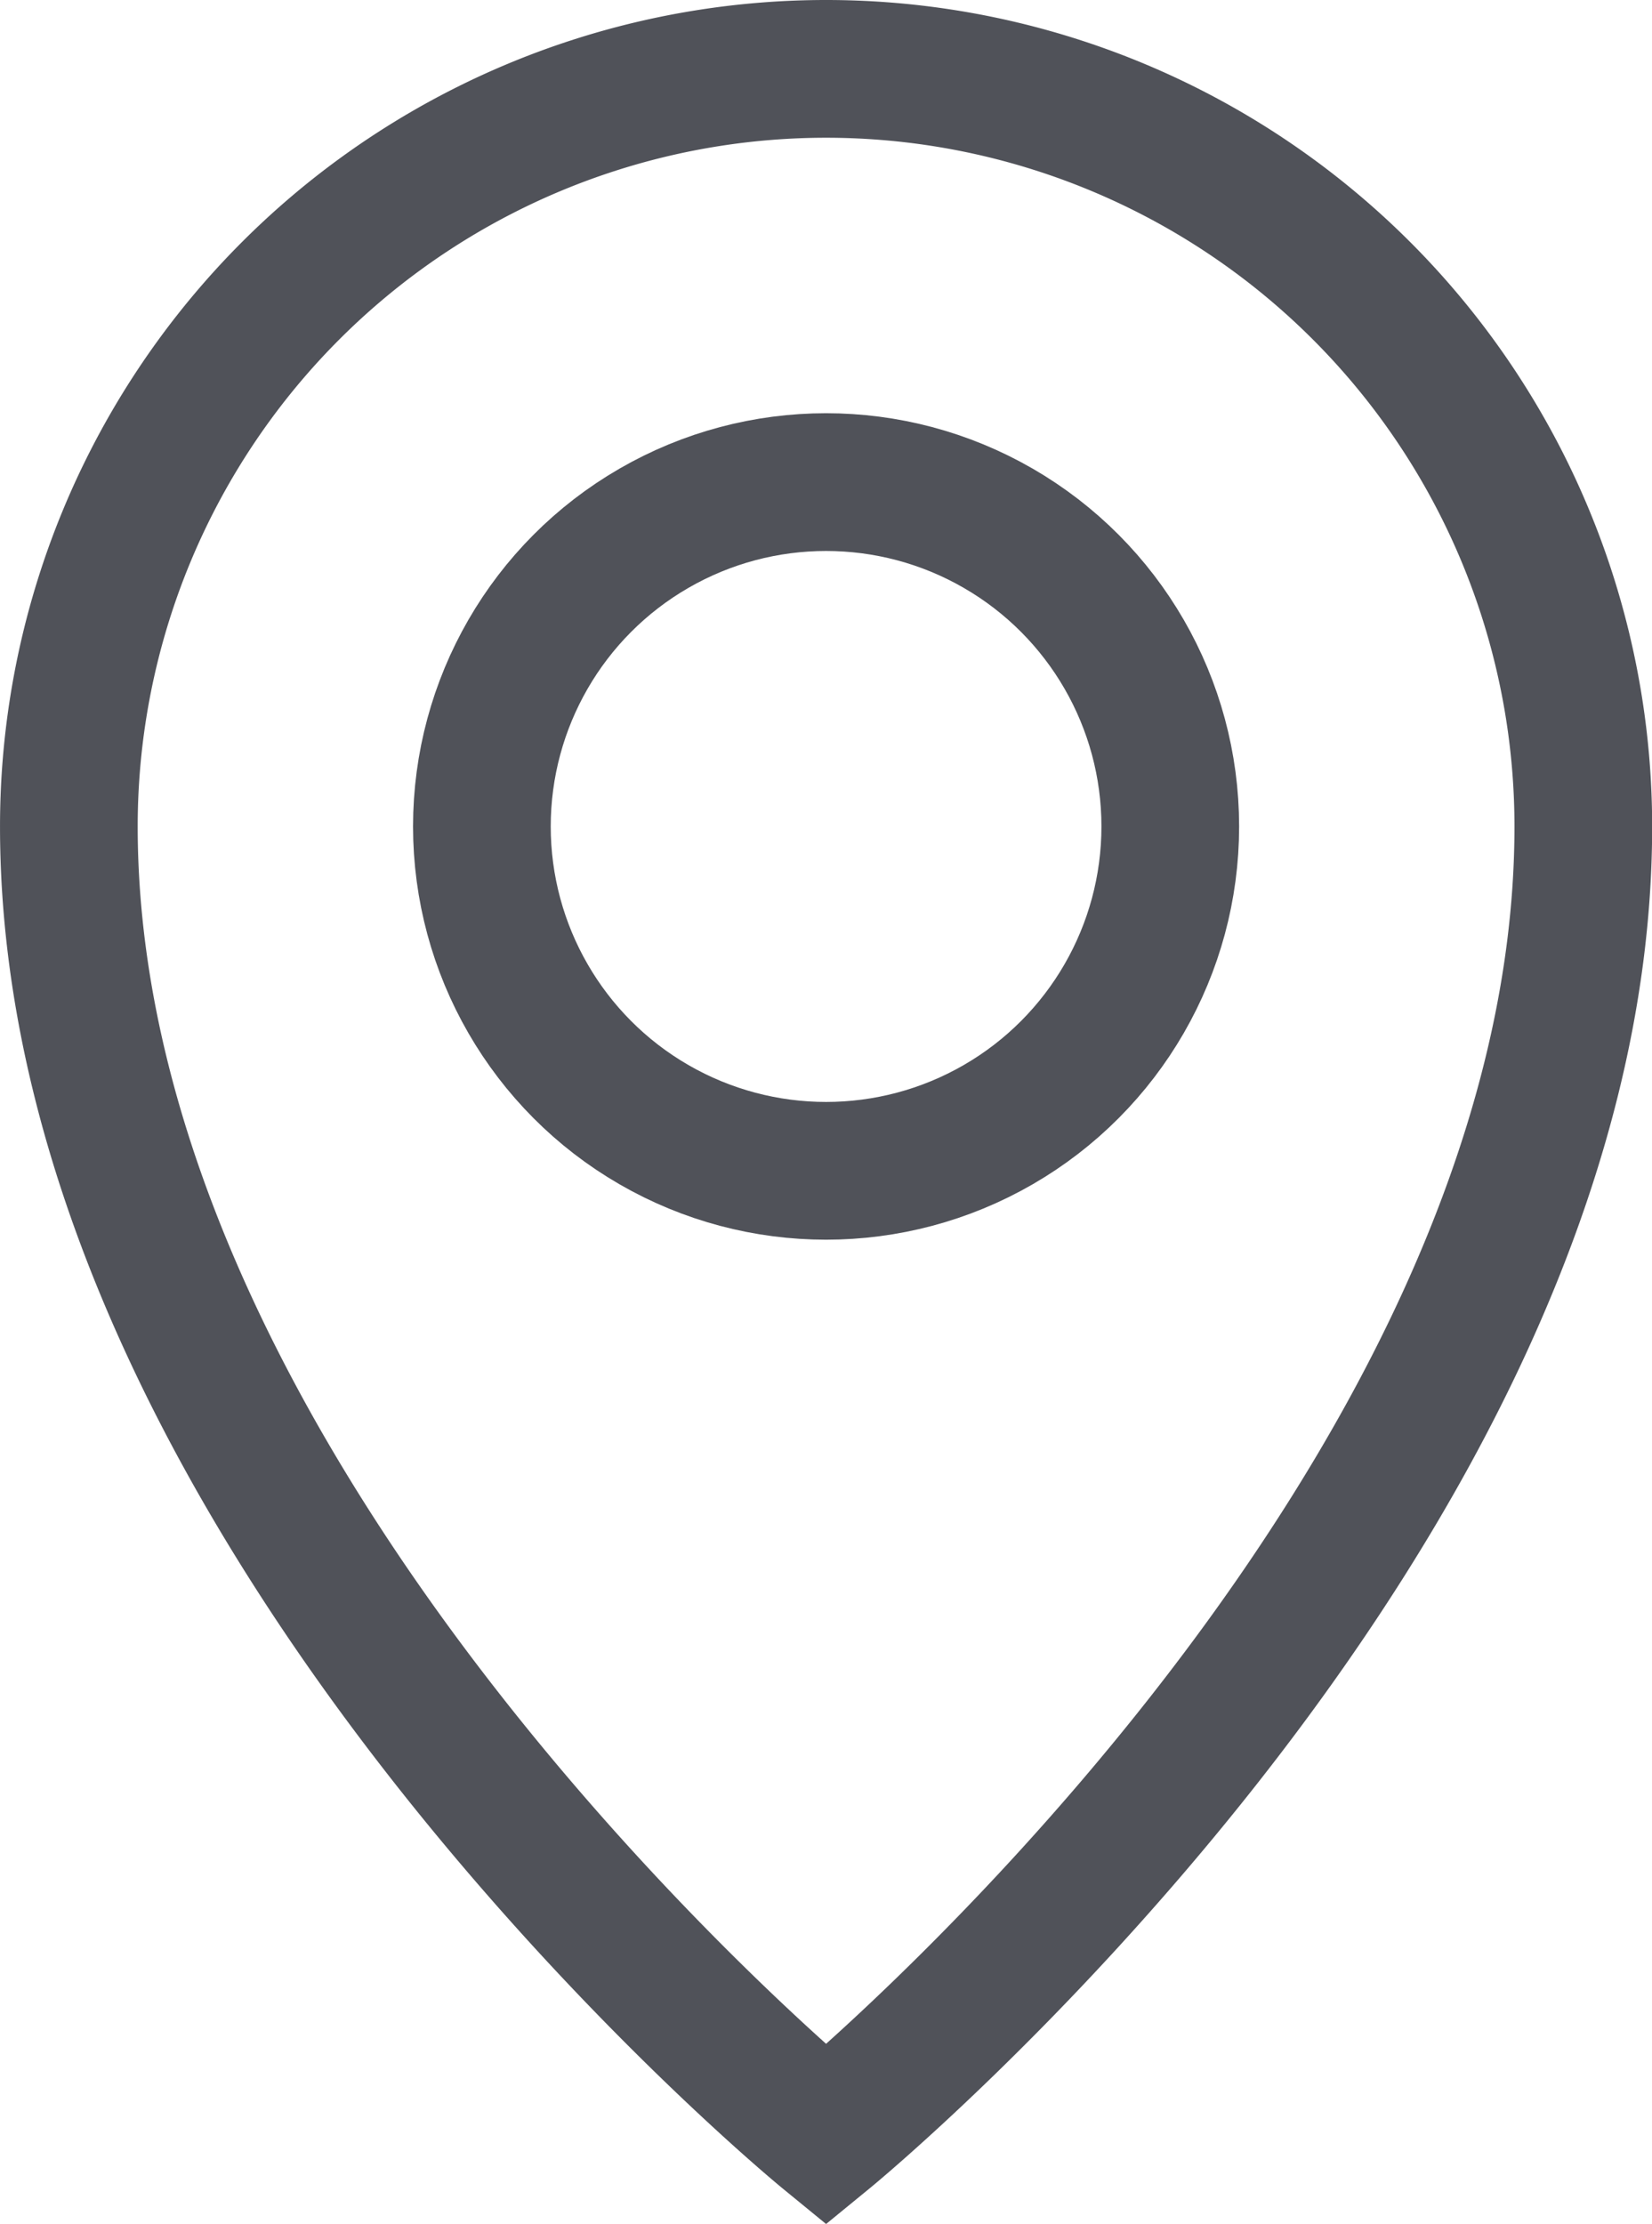 <?xml version="1.0" encoding="UTF-8" standalone="no"?> <svg xmlns:dc="http://purl.org/dc/elements/1.1/" xmlns:cc="http://creativecommons.org/ns#" xmlns:rdf="http://www.w3.org/1999/02/22-rdf-syntax-ns#" xmlns:svg="http://www.w3.org/2000/svg" xmlns="http://www.w3.org/2000/svg" id="svg4" version="1.1" fill="none" viewBox="0 0 100 134.55" height="134.55" width="100"><defs id="defs8"></defs><g style="fill:none;fill-opacity:1;stroke:#505259;stroke-width:2;stroke-miterlimit:4;stroke-dasharray:none;stroke-opacity:1" transform="matrix(4.167,0,0,4.167,-16.667,-1.9897052e-5)" data-name="10-location" id="_10-location"><path style="fill:none;fill-opacity:1;stroke:#505259;stroke-width:2;stroke-miterlimit:4;stroke-dasharray:none;stroke-opacity:1" class="cls-1" d="M 27,12 A 11,11 0 0 0 5,12 c 0,10 11,19 11,19 0,0 11,-9 11,-19 z" id="path1139"></path><circle style="fill:none;fill-opacity:1;stroke:#505259;stroke-width:2;stroke-miterlimit:4;stroke-dasharray:none;stroke-opacity:1" class="cls-1" cx="16" cy="12" r="5" id="circle1141"></circle></g></svg> 